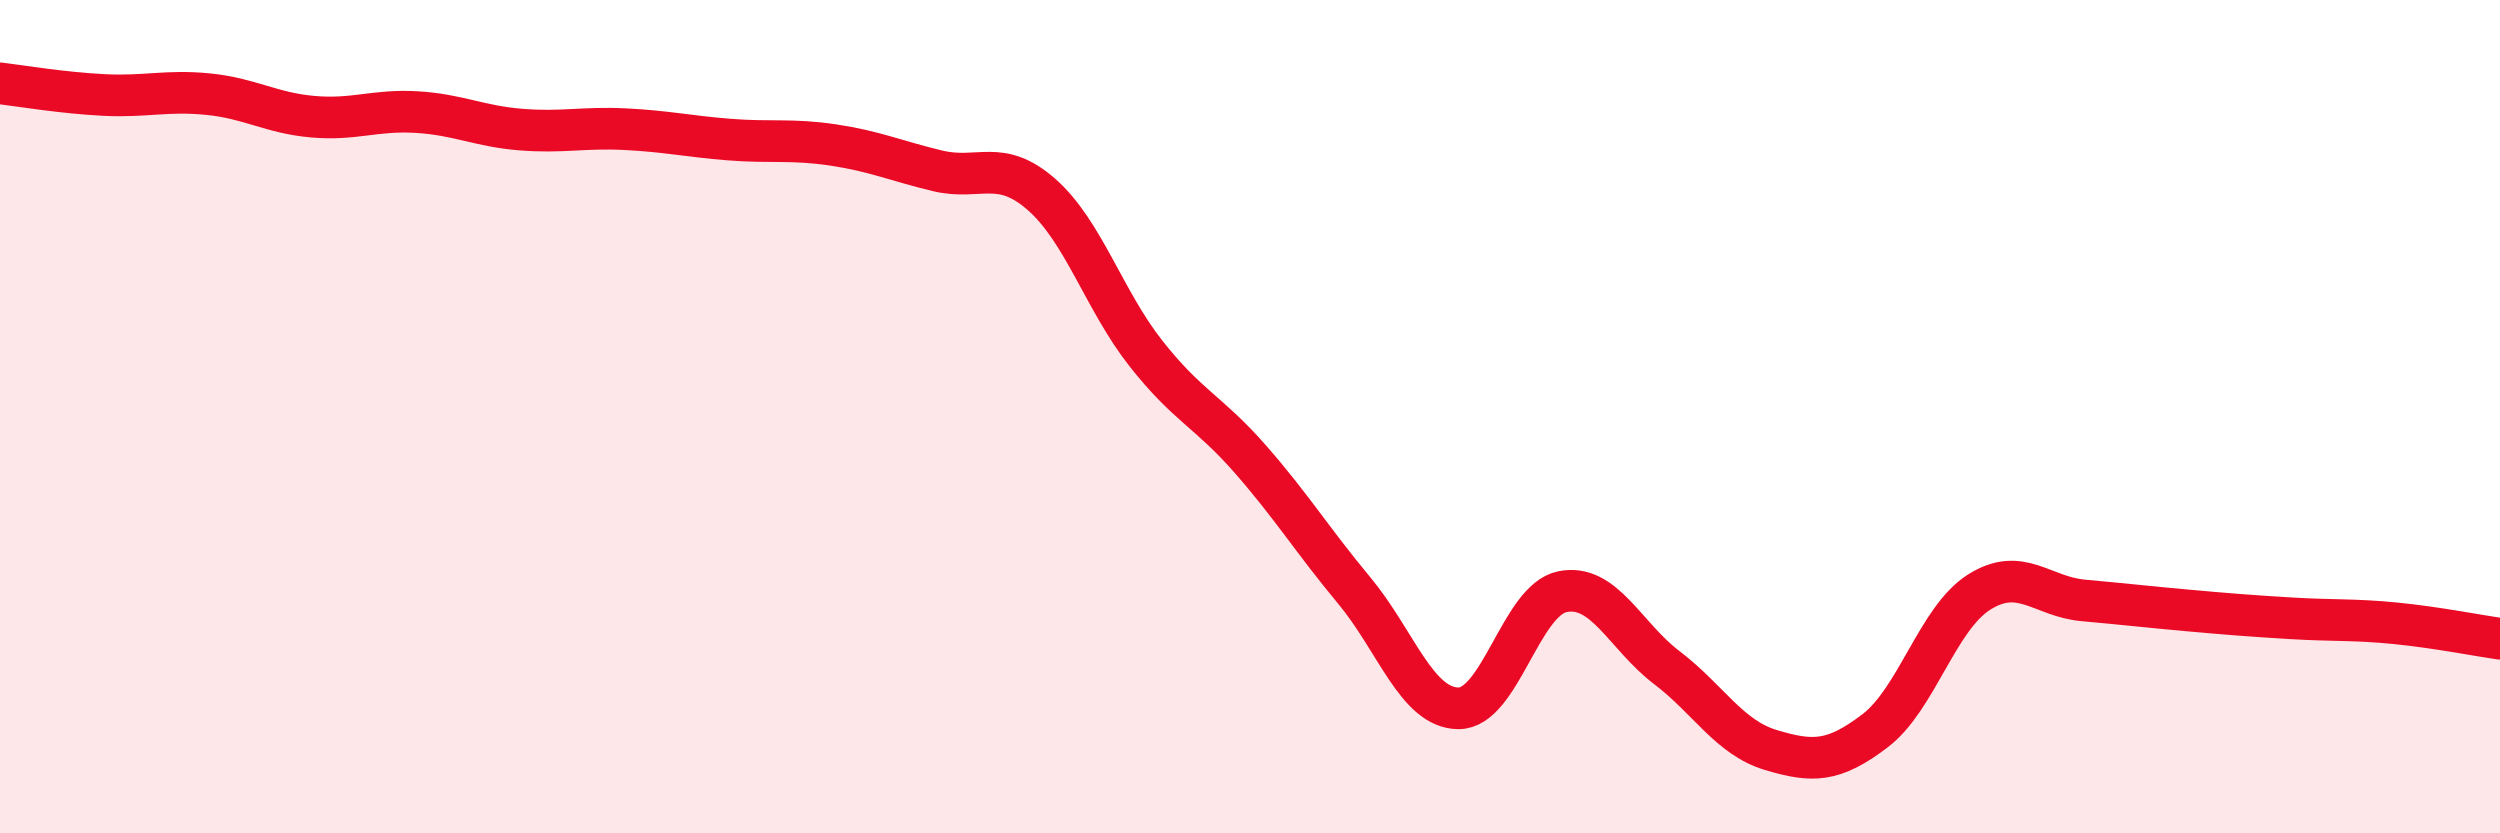 
    <svg width="60" height="20" viewBox="0 0 60 20" xmlns="http://www.w3.org/2000/svg">
      <path
        d="M 0,2 C 0.5,2.06 1.5,2.23 2.5,2.28 C 3.5,2.33 4,2.16 5,2.26 C 6,2.36 6.5,2.71 7.5,2.8 C 8.5,2.89 9,2.63 10,2.69 C 11,2.75 11.5,3.03 12.5,3.11 C 13.5,3.19 14,3.05 15,3.1 C 16,3.15 16.5,3.27 17.5,3.35 C 18.5,3.43 19,3.33 20,3.48 C 21,3.63 21.5,3.86 22.5,4.1 C 23.5,4.34 24,3.79 25,4.67 C 26,5.55 26.5,7.21 27.5,8.48 C 28.5,9.75 29,9.87 30,11.01 C 31,12.15 31.5,12.97 32.5,14.17 C 33.5,15.37 34,16.99 35,17 C 36,17.01 36.5,14.4 37.5,14.2 C 38.5,14 39,15.26 40,16.02 C 41,16.78 41.5,17.7 42.5,18 C 43.5,18.3 44,18.3 45,17.54 C 46,16.78 46.5,14.84 47.5,14.21 C 48.5,13.58 49,14.32 50,14.41 C 51,14.5 51.5,14.56 52.5,14.65 C 53.5,14.74 54,14.78 55,14.84 C 56,14.9 56.5,14.86 57.5,14.96 C 58.5,15.06 59.5,15.26 60,15.33L60 20L0 20Z"
        fill="#EB0A25"
        opacity="0.1"
        stroke-linecap="round"
        stroke-linejoin="round"
      />
      <path
        d="M 0,2 C 0.5,2.06 1.5,2.23 2.5,2.28 C 3.5,2.33 4,2.16 5,2.26 C 6,2.36 6.5,2.71 7.5,2.8 C 8.5,2.89 9,2.63 10,2.69 C 11,2.75 11.5,3.03 12.5,3.11 C 13.5,3.19 14,3.05 15,3.1 C 16,3.15 16.5,3.27 17.5,3.35 C 18.5,3.43 19,3.33 20,3.48 C 21,3.63 21.5,3.86 22.5,4.1 C 23.5,4.34 24,3.79 25,4.67 C 26,5.55 26.5,7.21 27.5,8.48 C 28.5,9.75 29,9.87 30,11.01 C 31,12.15 31.5,12.97 32.5,14.17 C 33.5,15.37 34,16.99 35,17 C 36,17.01 36.5,14.4 37.5,14.2 C 38.5,14 39,15.26 40,16.02 C 41,16.78 41.5,17.7 42.5,18 C 43.5,18.3 44,18.3 45,17.54 C 46,16.78 46.5,14.84 47.5,14.21 C 48.5,13.58 49,14.32 50,14.41 C 51,14.5 51.5,14.56 52.5,14.65 C 53.5,14.74 54,14.78 55,14.84 C 56,14.9 56.5,14.86 57.5,14.96 C 58.5,15.06 59.5,15.26 60,15.33"
        stroke="#EB0A25"
        stroke-width="1"
        fill="none"
        stroke-linecap="round"
        stroke-linejoin="round"
      />
    </svg>
  